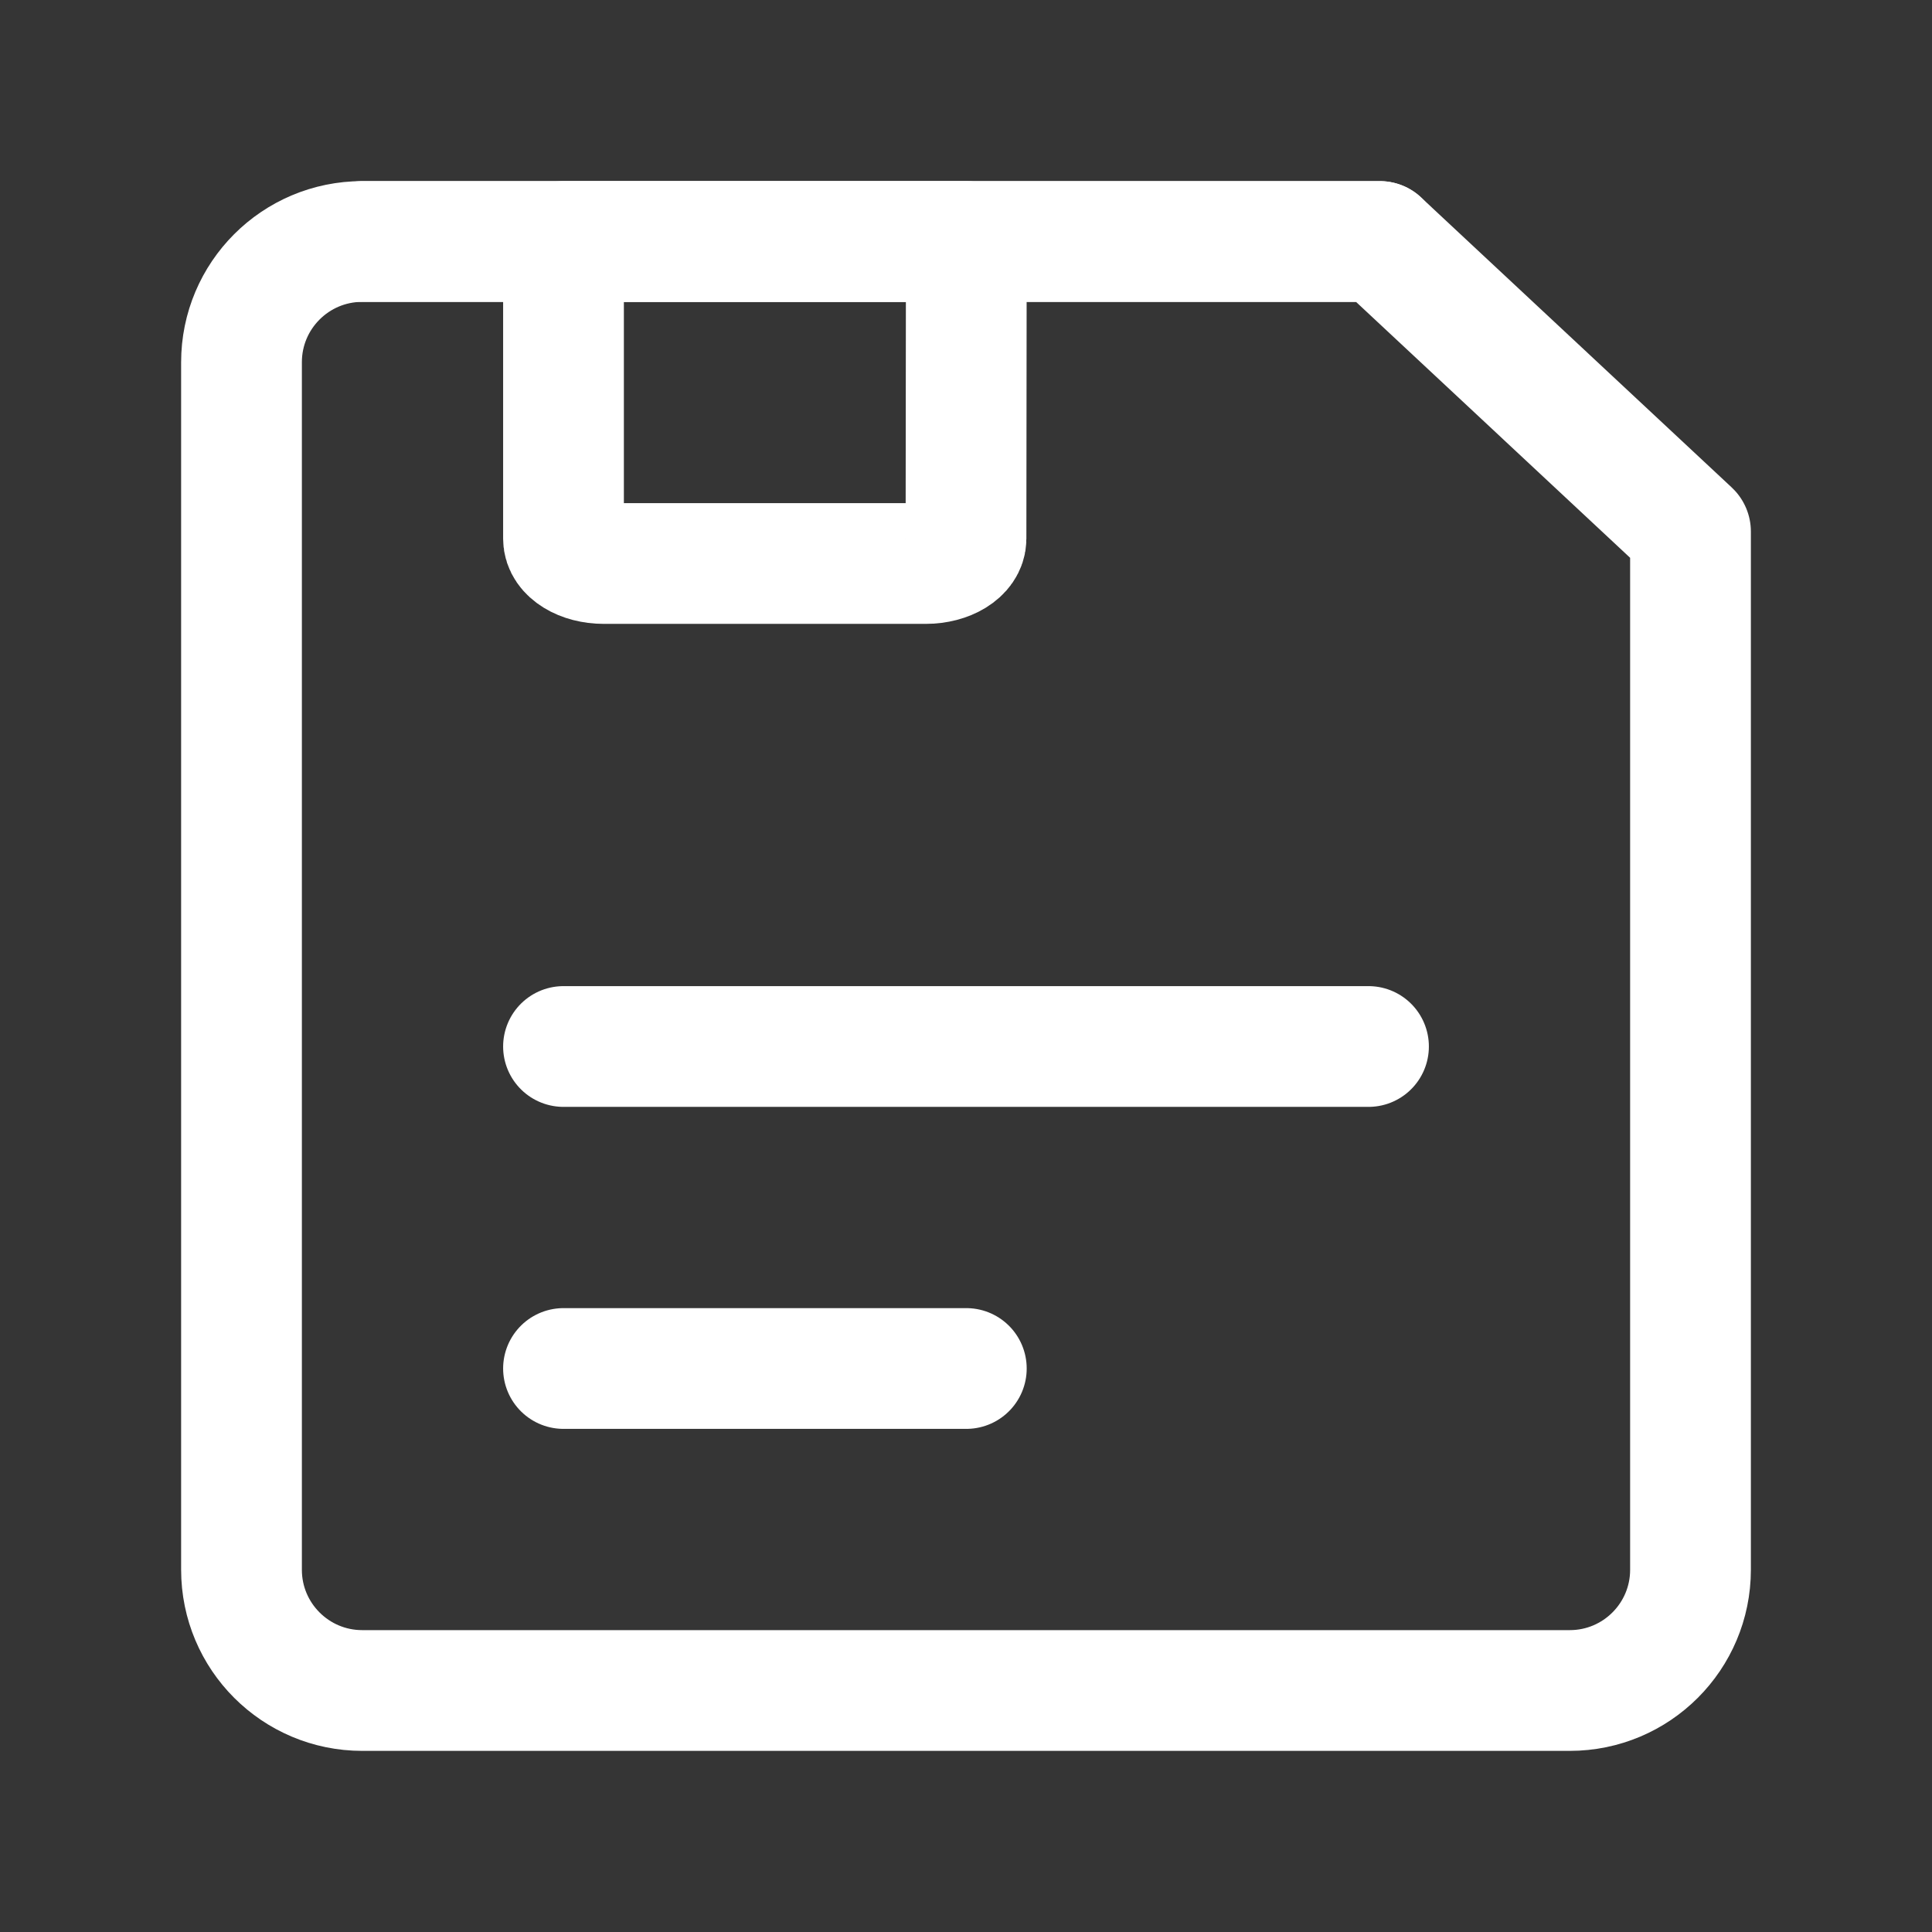 <?xml version="1.0" encoding="UTF-8"?><svg width="35" height="35" viewBox="0 0 48 48" fill="none" xmlns="http://www.w3.org/2000/svg"><rect x="0" y="0" width="48" height="48" fill="#333333" stroke="none"/><rect width="48" height="48" fill="white" fill-opacity="0.01"/><path d="M6 9C6 7.343 7.343 6 9 6H34.281L42 13.207V39C42 40.657 40.657 42 39 42H9C7.343 42 6 40.657 6 39V9Z" fill="none" stroke="#FFFFFF" stroke-width="3" stroke-linejoin="round"/><path fill-rule="evenodd" clip-rule="evenodd" d="M24.008 6L24 13.385C24 13.725 23.552 14 23 14H15C14.448 14 14 13.725 14 13.385L14 6" fill="none"/><path d="M24.008 6L24 13.385C24 13.725 23.552 14 23 14H15C14.448 14 14 13.725 14 13.385L14 6H24.008Z" stroke="#FFFFFF" stroke-width="3" stroke-linejoin="round"/><path d="M9 6H34.281" stroke="#FFFFFF" stroke-width="3" stroke-linecap="round" stroke-linejoin="round"/><path d="M14 26H34" stroke="#FFFFFF" stroke-width="3" stroke-linecap="round" stroke-linejoin="round"/><path d="M14 34H24.008" stroke="#FFFFFF" stroke-width="3" stroke-linecap="round" stroke-linejoin="round"/></svg>